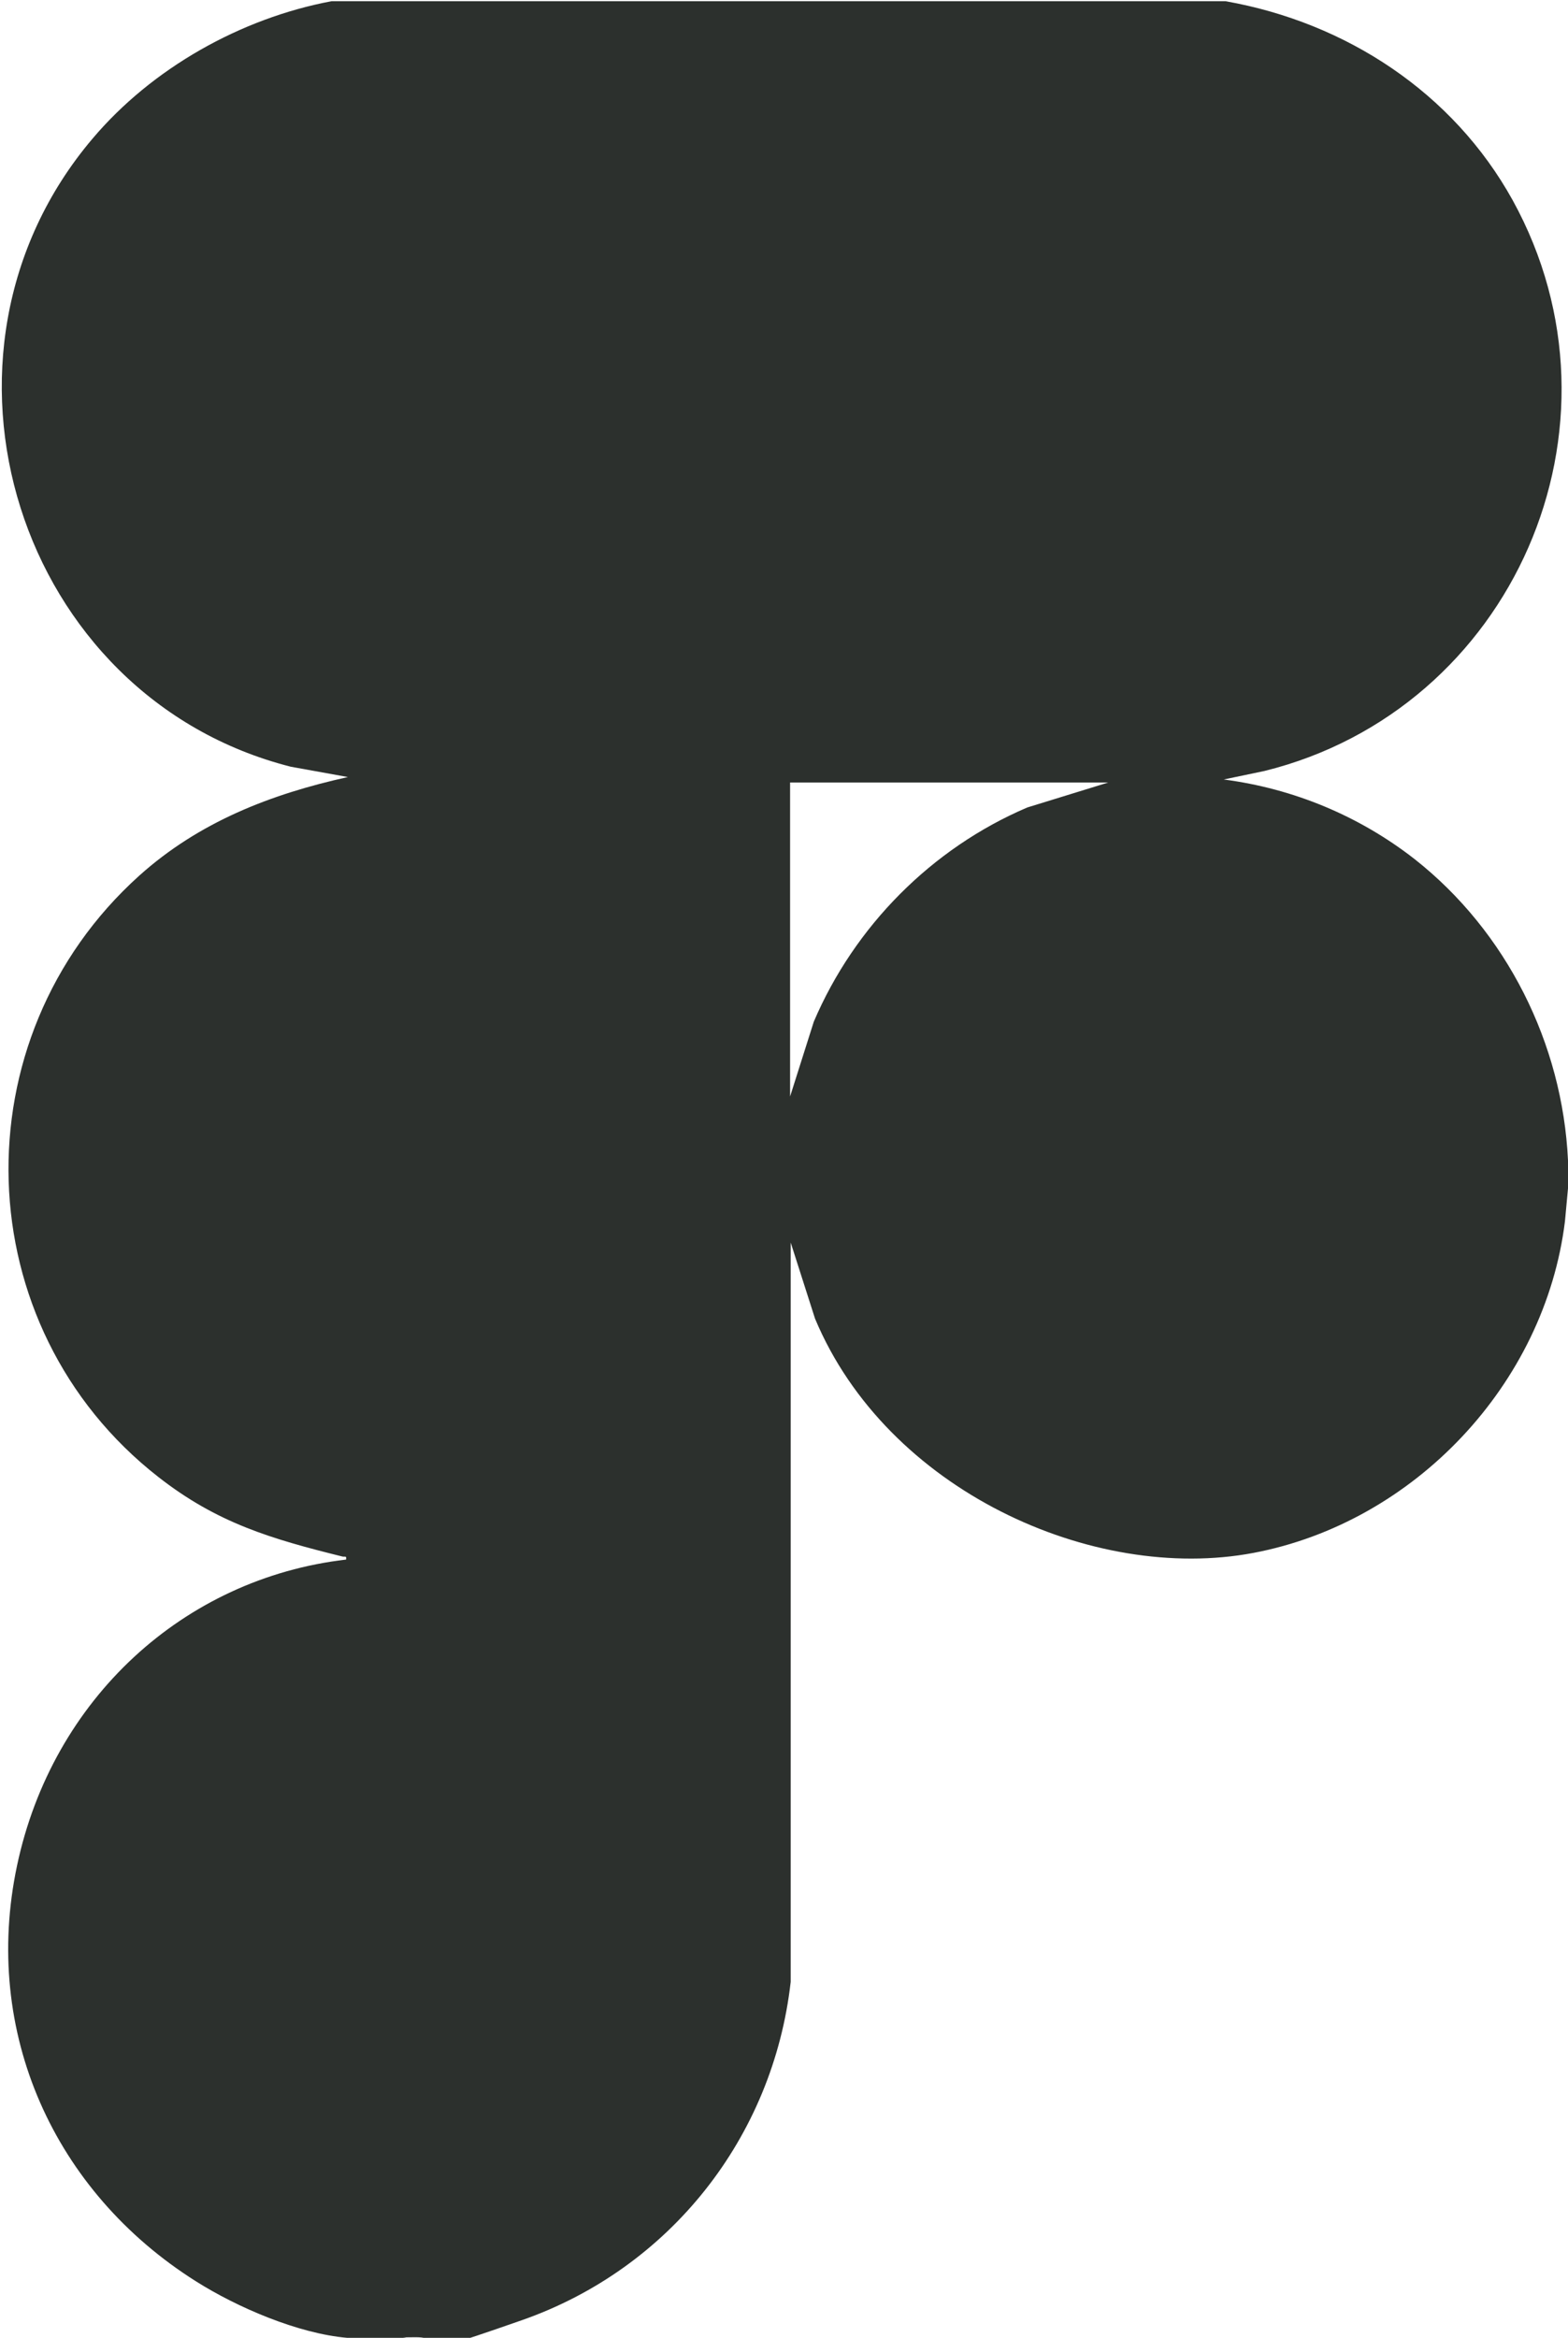 <?xml version="1.0" encoding="UTF-8"?>
<svg id="Layer_1" xmlns="http://www.w3.org/2000/svg" version="1.1" viewBox="0 0 257.8 384.2">
  <!-- Generator: Adobe Illustrator 29.7.1, SVG Export Plug-In . SVG Version: 2.1.1 Build 8)  -->
  <defs>
    <style>
      .st0 {
        fill: #2c302d;
      }
    </style>
  </defs>
  <path class="st0" d="M57.1,384.2c-8.1-.7-18.1-5-24.9-9.3-23.3-14.7-35.2-40.9-29.4-68.3s27.4-47.2,54.1-50.3c.1-.7-.2-.4-.6-.5-11.7-2.9-20.6-5.5-30.3-13.1-31.6-24.7-32.9-72-3.1-98.8,9.8-8.8,21.6-13.4,34.3-16.2l-9.4-1.7C2.9,114.6-14.9,58.3,15.2,22.8,25,11.2,39.6,3,54.5.2h147c19.8,3.5,37.4,15,47.2,32.7,20.5,37.2,0,83.7-40.8,93.8l-6.7,1.4c11.5,1.5,22.3,6,31.4,13.1,15.1,11.9,24.3,30.3,25.2,49.5v4.6l-.5,5.4c-3.3,26.8-24.8,49.5-51.2,54.5s-60.3-10.3-72.1-38.5l-4-12.5v121.5c-2.9,25.6-19.9,47.1-44.2,55.6s-10.4,2.7-17.6,2.8-1.1-.2-1.3.2c-3.2-.2-6.7.3-9.8,0ZM182.2,128.6h-52.3v51.6l3.9-12.3c6.7-15.7,19.4-28.5,35.1-35.2l13.3-4.1Z"/>
</svg>